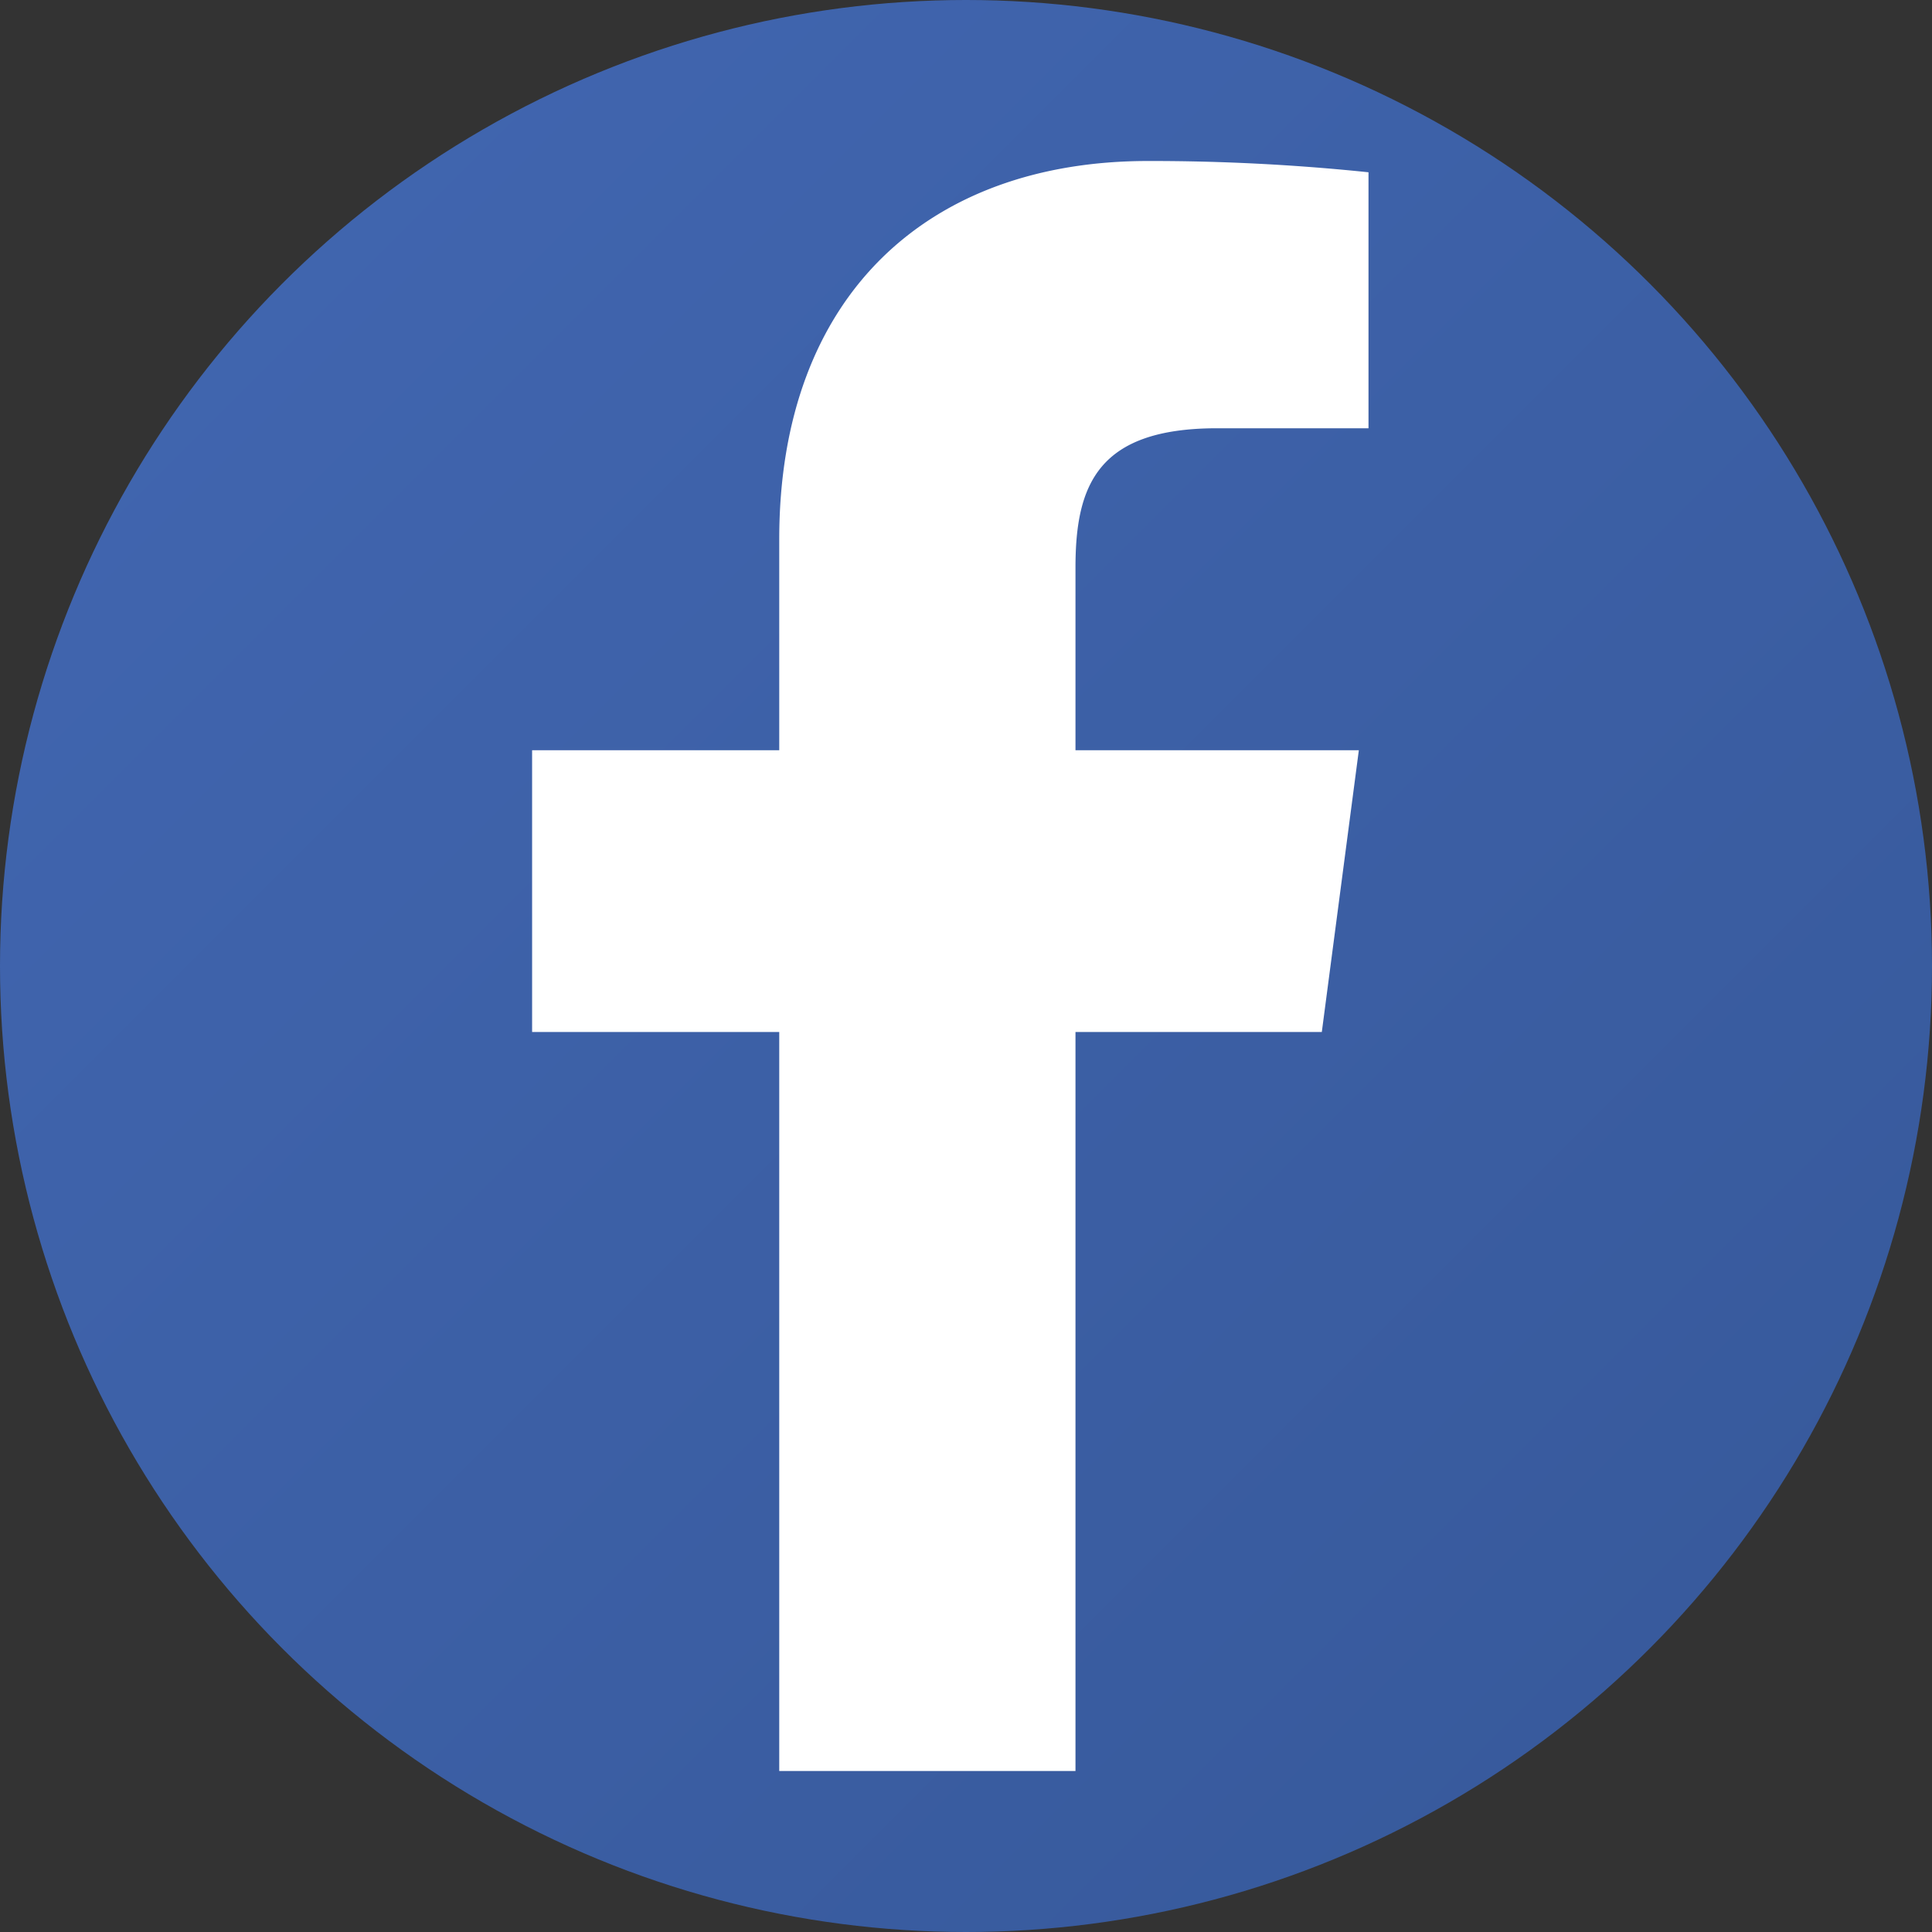 <svg xmlns="http://www.w3.org/2000/svg" viewBox="0 0 24 24" width="24" height="24">
  <rect x="0" y="0" width="24" height="24" fill="#333333" stroke="none"/>
  <defs>
    <linearGradient id="fbGradient" x1="0%" y1="0%" x2="100%" y2="100%">
      <stop offset="0%" style="stop-color:#4267B2"/>
      <stop offset="100%" style="stop-color:#365899"/>
    </linearGradient>
  </defs>
  
  <!-- Background circle -->
  <circle cx="12" cy="12" r="12" fill="url(#fbGradient)"/>
  
  <!-- Facebook "f" icon -->
  <path d="M15.12 5.32H17V2.14A26.11 26.11 0 0 0 14.26 2C11.54 2 9.68 3.66 9.68 6.7V9.32H6.61V12.82H9.68V22H13.36V12.82H16.42L16.88 9.32H13.36V7.05C13.36 6.02 13.64 5.32 15.12 5.32Z" 
        fill="white"/>
</svg>
